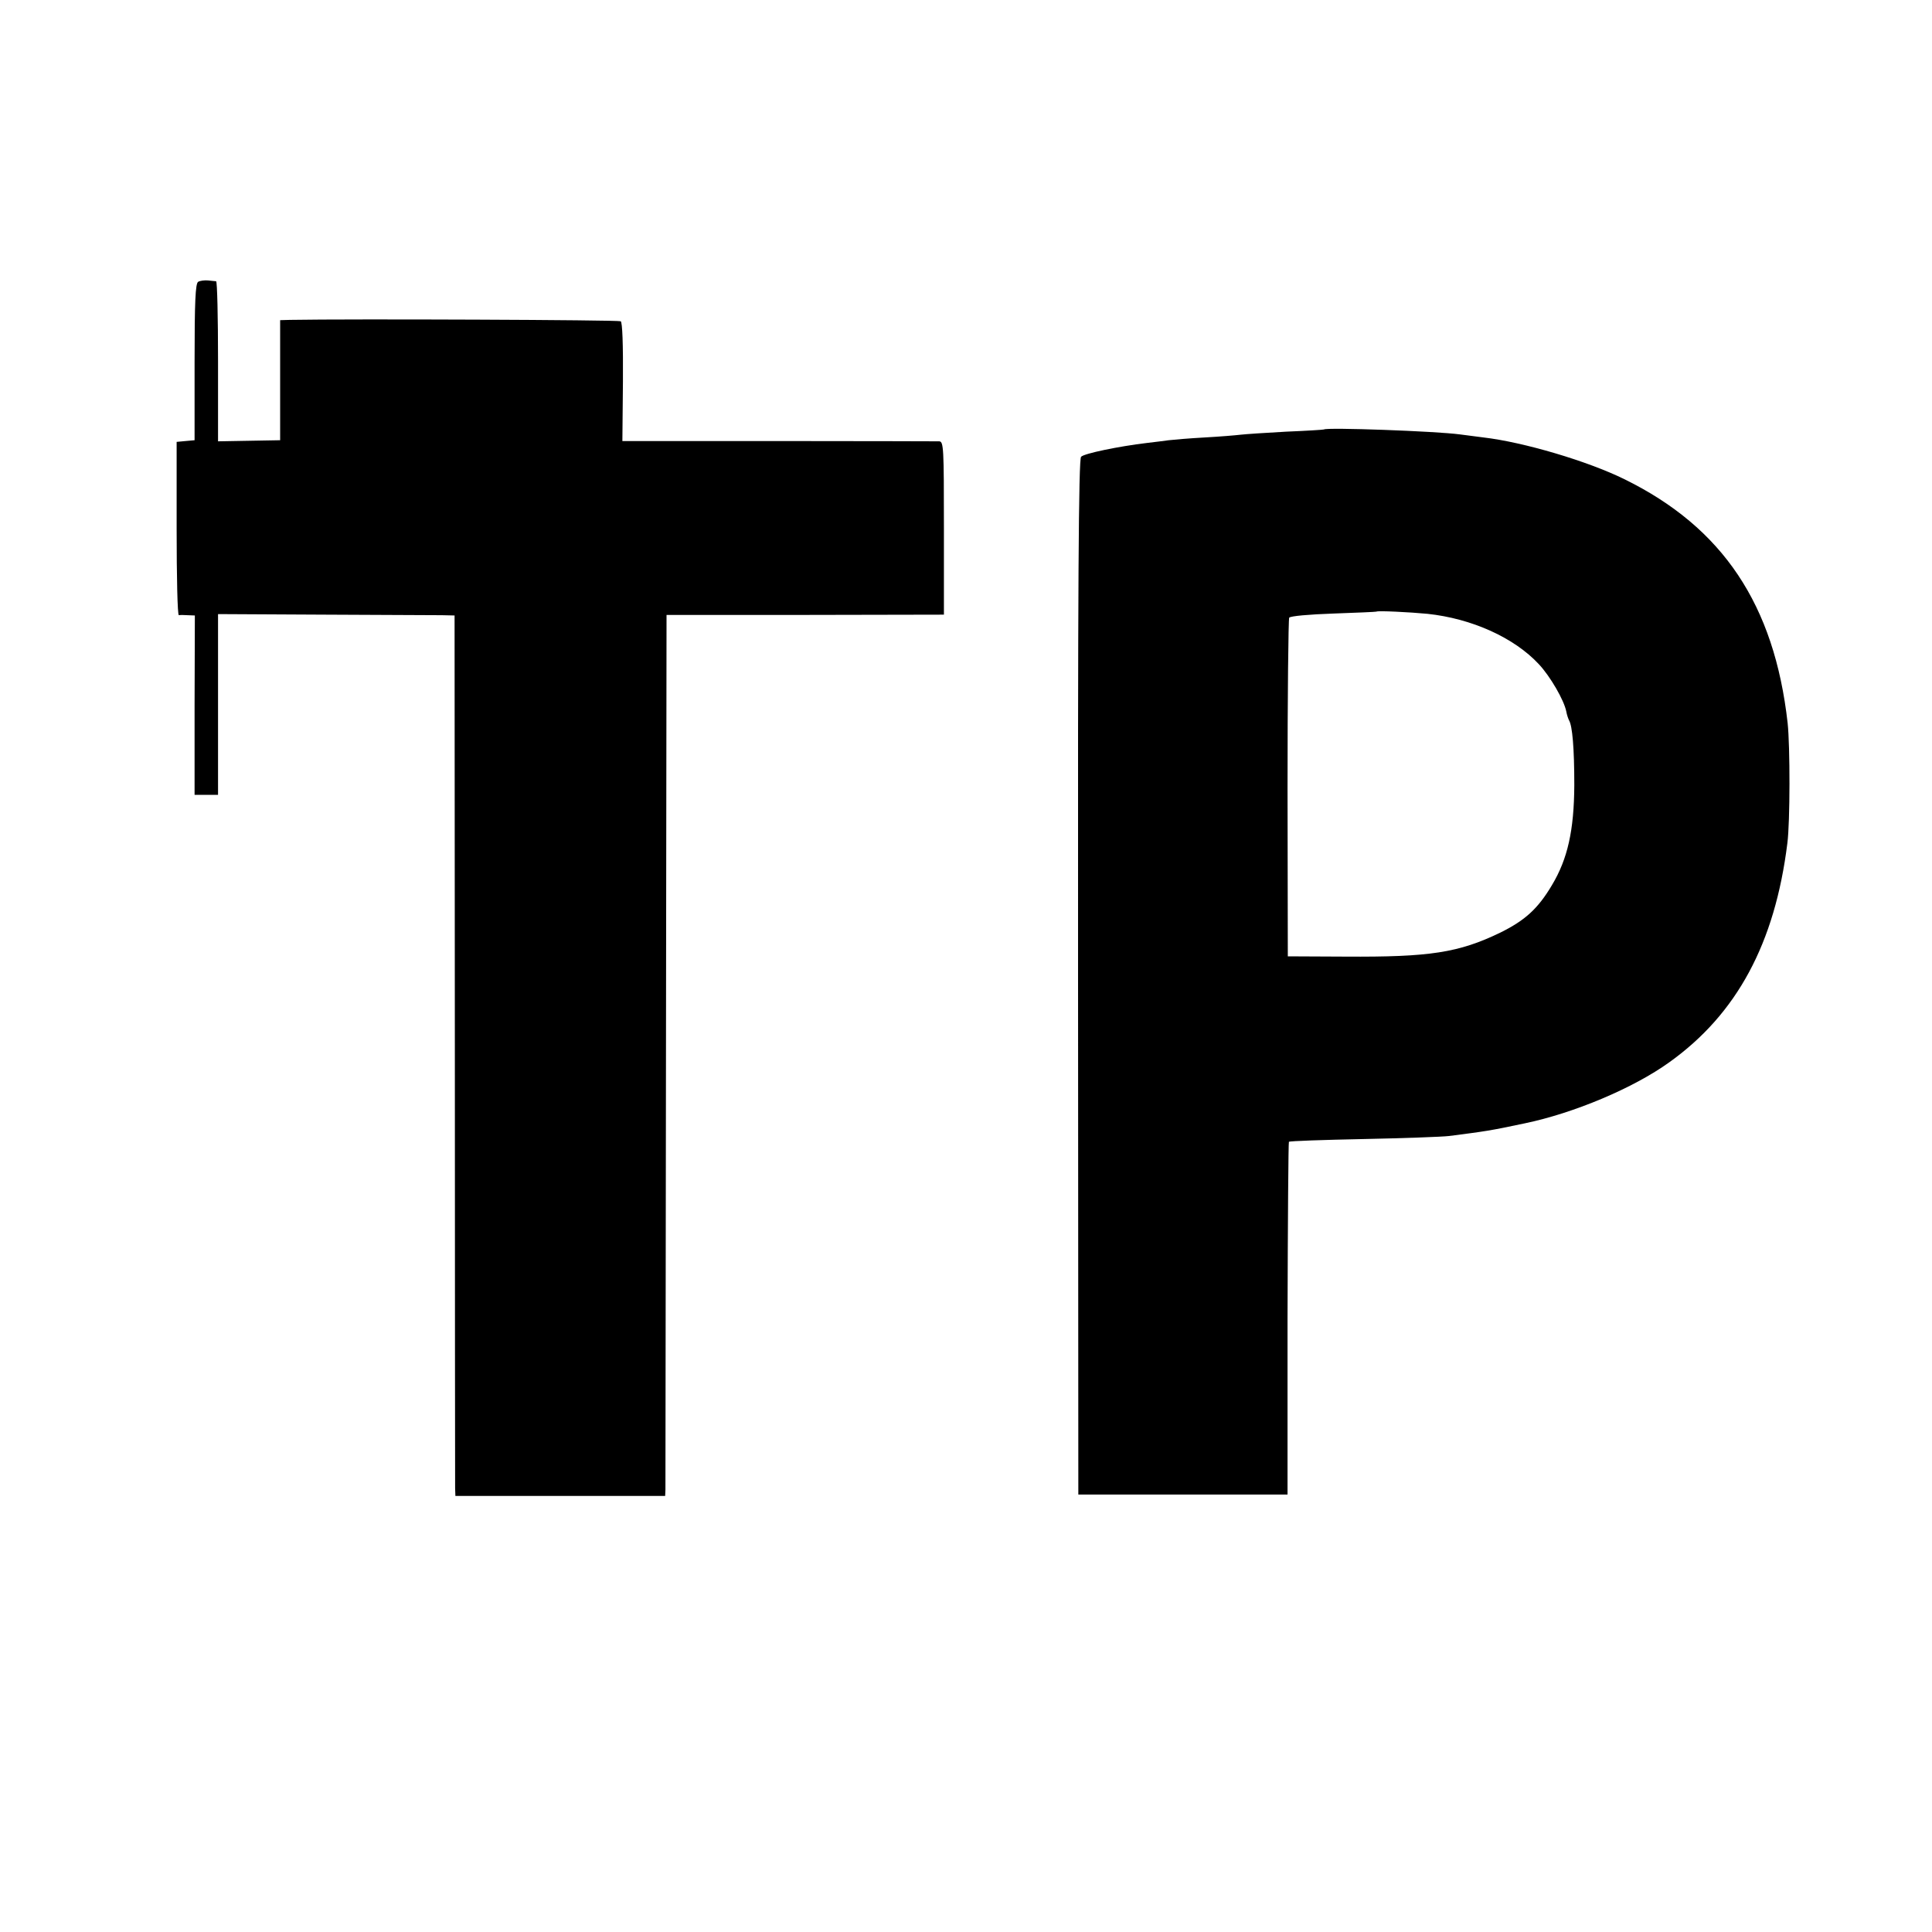 <?xml version="1.0" standalone="no"?>
<!DOCTYPE svg PUBLIC "-//W3C//DTD SVG 20010904//EN"
 "http://www.w3.org/TR/2001/REC-SVG-20010904/DTD/svg10.dtd">
<svg version="1.0" xmlns="http://www.w3.org/2000/svg"
 width="700pt" height="700pt" viewBox="0 0 700 700"
 preserveAspectRatio="xMidYMid meet">
<g transform="translate(0,700) scale(0.1,-0.1)"
fill="#000000" stroke="none">
<path d="M718 5979 c-10 -6 -13 -72 -13 -291 l0 -283 -33 -3 -32 -3 0 -315 c0
-173 3 -313 8 -313 4 1 18 1 32 0 l26 -1 -1 -325 0 -325 42 0 43 0 0 328 0
327 382 -2 c211 -1 404 -2 429 -2 l46 -1 1 -1567 c0 -863 1 -1580 1 -1595 l1
-28 380 0 380 0 1 23 c0 12 1 730 2 1596 l2 1573 503 0 502 1 0 313 c0 292 -1
314 -17 315 -10 0 -272 1 -583 1 l-565 0 2 214 c1 138 -2 216 -8 220 -8 5
-980 9 -1199 5 l-35 -1 0 -217 0 -218 -112 -2 -113 -2 0 290 c0 159 -3 289 -7
290 -5 0 -18 2 -30 3 -12 1 -28 -1 -35 -5z"/>
<path d="M4797 5444 c-1 -1 -63 -5 -137 -8 -74 -4 -148 -9 -165 -11 -16 -2
-75 -7 -130 -10 -55 -3 -113 -8 -130 -10 -16 -2 -52 -7 -80 -10 -101 -12 -227
-38 -238 -50 -9 -9 -12 -456 -11 -1886 l1 -1874 379 0 379 0 0 637 c1 351 3
639 5 641 3 3 124 7 270 10 146 3 285 8 310 11 132 17 148 19 275 46 178 37
394 128 523 221 245 175 383 431 428 794 10 77 10 351 1 435 -48 429 -235 709
-592 884 -132 65 -364 134 -510 151 -33 4 -71 9 -85 11 -90 12 -483 26 -493
18z m375 -668 c160 -17 314 -86 404 -183 41 -44 91 -130 99 -171 2 -12 7 -26
10 -32 12 -20 19 -100 19 -235 -1 -164 -24 -267 -81 -362 -51 -86 -98 -128
-187 -172 -151 -73 -256 -89 -561 -87 l-209 1 -1 608 c0 335 3 613 6 619 4 6
73 12 160 15 85 3 155 6 156 7 4 4 123 -2 185 -8z"/>
</g>
</svg>
